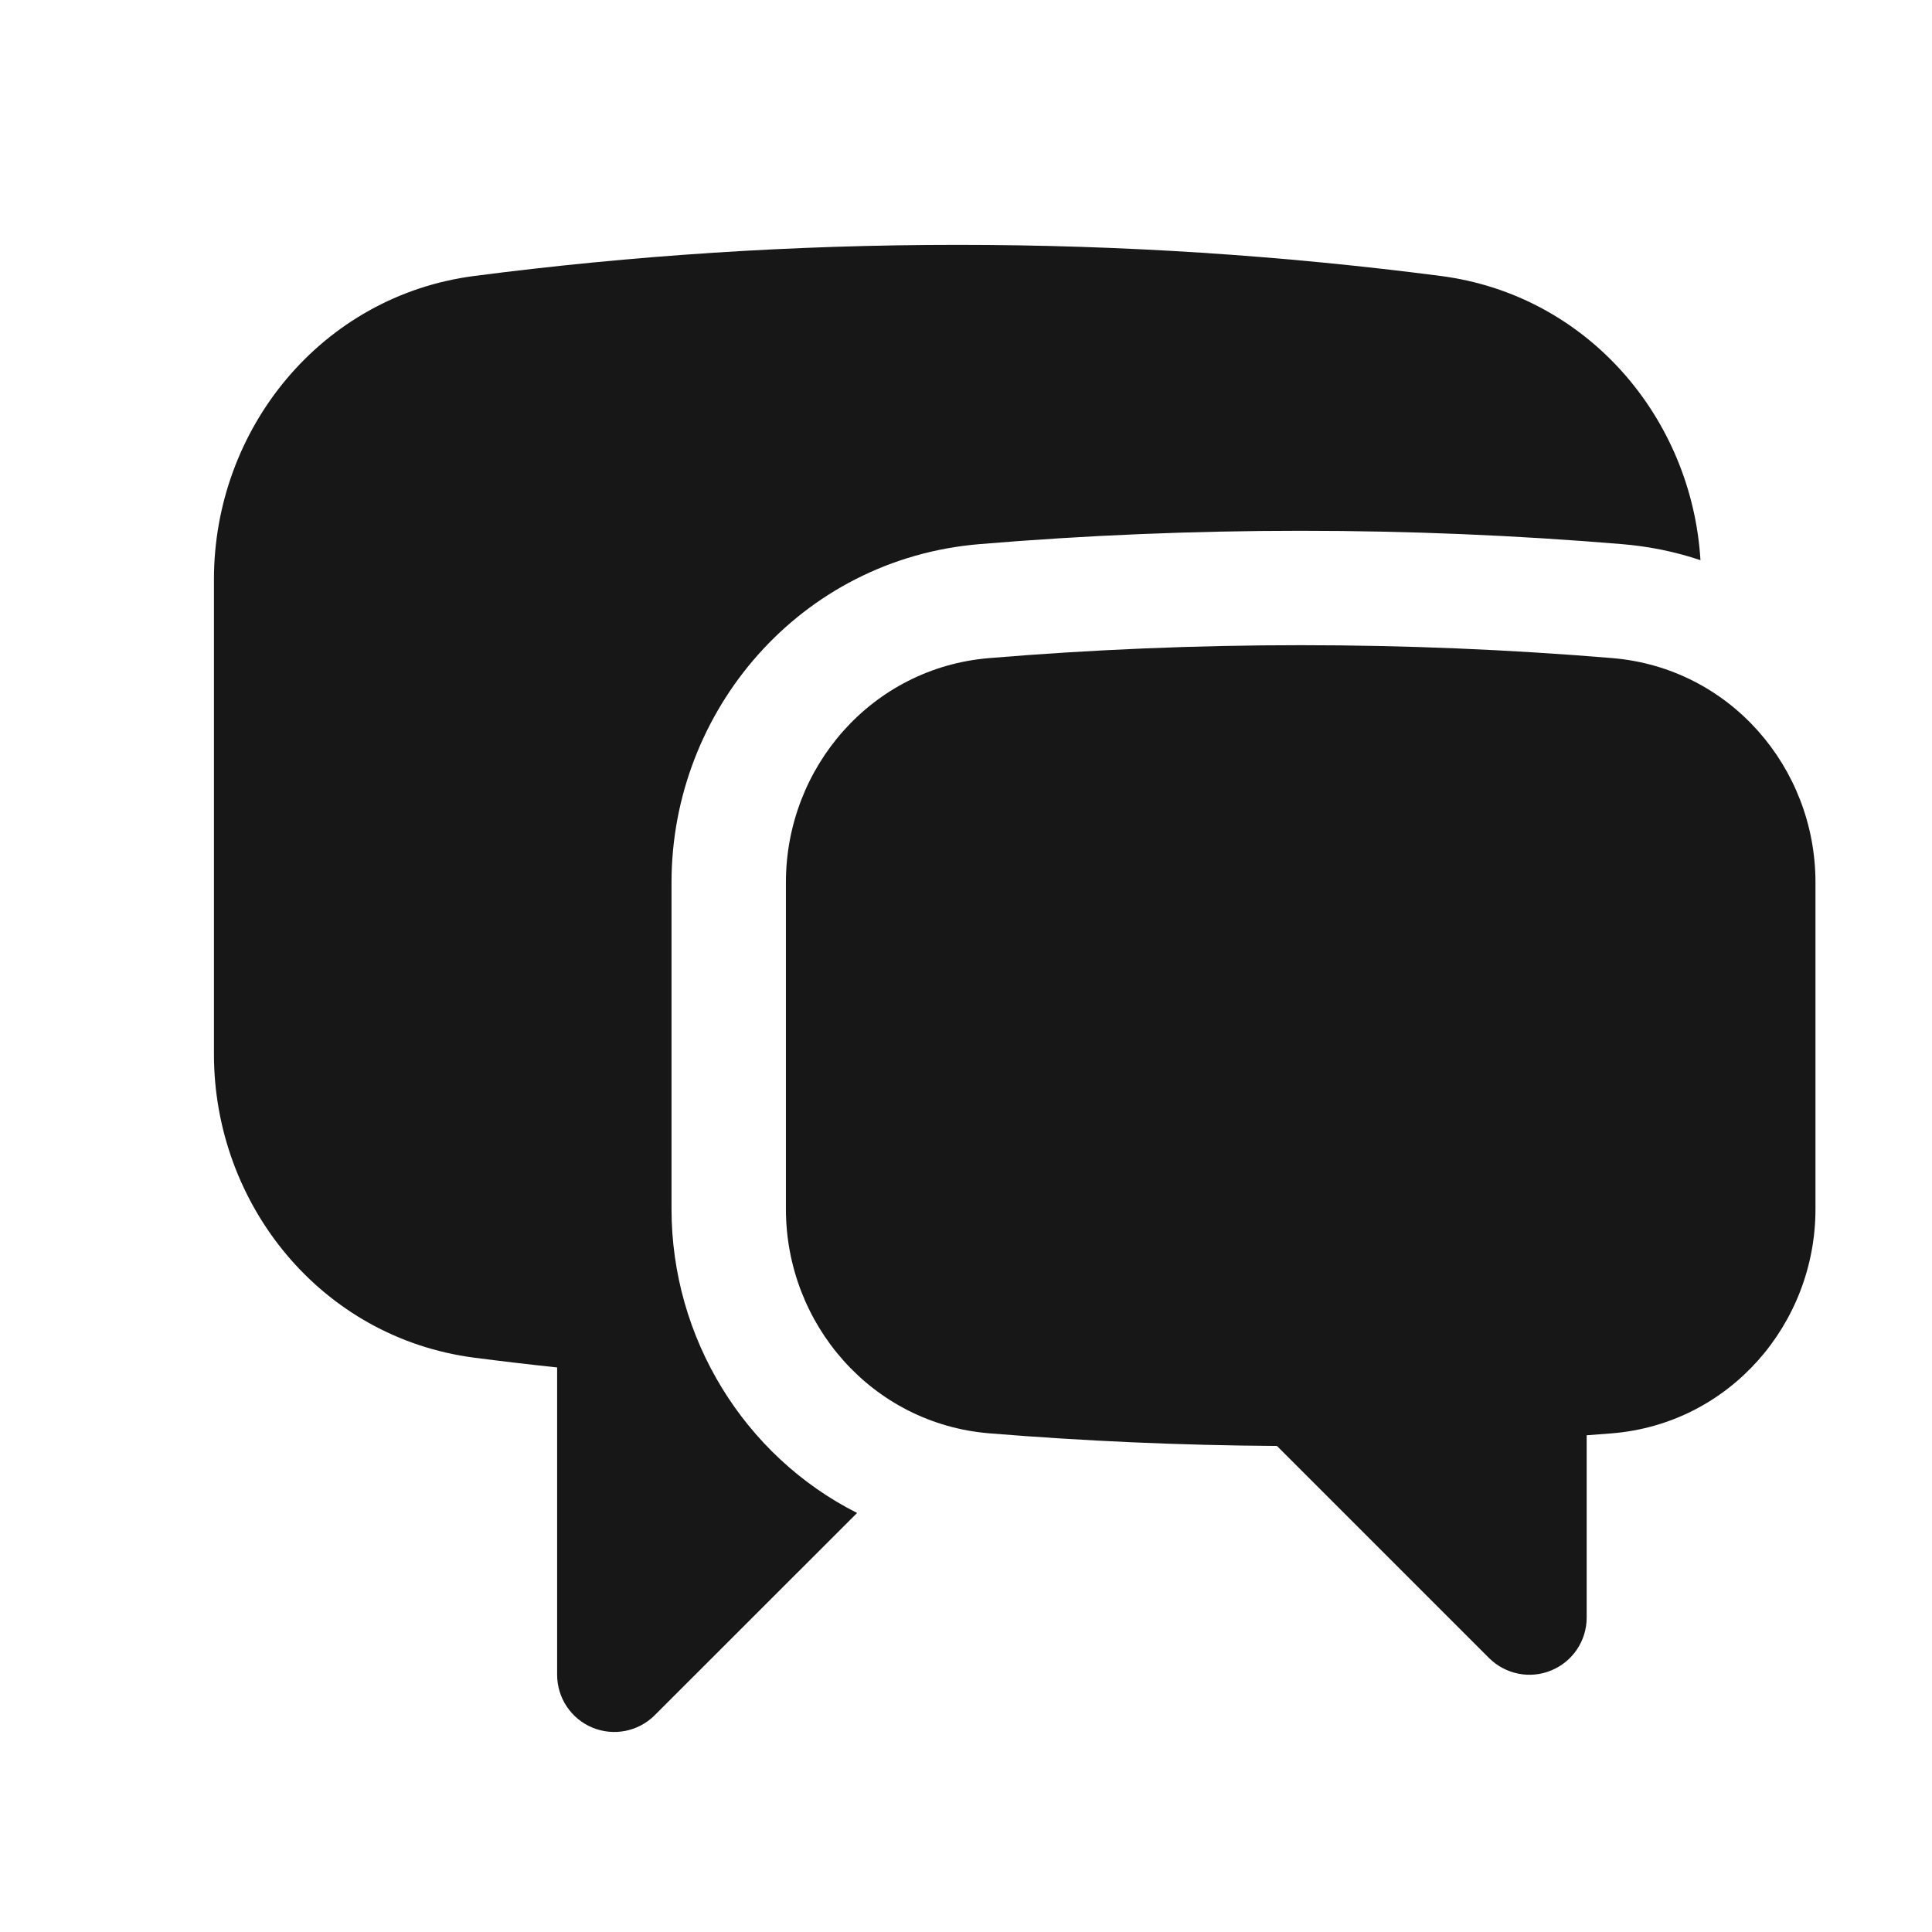 <svg width="19" height="19" viewBox="0 0 19 19" fill="none" xmlns="http://www.w3.org/2000/svg">
<path d="M4.664 2.714C6.22 2.512 7.806 2.408 9.417 2.408C11.027 2.408 12.613 2.512 14.169 2.714C15.611 2.901 16.638 4.11 16.723 5.509C16.479 5.427 16.22 5.373 15.949 5.351C14.908 5.264 13.854 5.22 12.791 5.22C11.729 5.22 10.675 5.264 9.634 5.351C7.865 5.498 6.604 6.994 6.604 8.677V11.891C6.604 13.159 7.32 14.32 8.429 14.879L6.439 16.868C6.278 17.029 6.036 17.077 5.826 16.99C5.616 16.903 5.479 16.698 5.479 16.47V13.448C5.206 13.419 4.935 13.387 4.664 13.352C3.158 13.156 2.104 11.845 2.104 10.367V5.698C2.104 4.22 3.158 2.91 4.664 2.714Z" fill="#171717"/>
<path d="M12.791 6.345C11.76 6.345 10.738 6.388 9.727 6.472C8.573 6.568 7.729 7.547 7.729 8.677V11.891C7.729 13.021 8.575 14.002 9.731 14.096C10.664 14.172 11.607 14.214 12.558 14.22L14.644 16.306C14.805 16.466 15.047 16.515 15.257 16.427C15.467 16.34 15.604 16.135 15.604 15.908V14.115C15.687 14.109 15.769 14.103 15.852 14.096C17.008 14.002 17.854 13.021 17.854 11.891V8.677C17.854 7.547 17.01 6.568 15.856 6.472C14.845 6.388 13.823 6.345 12.791 6.345Z" fill="#171717"/>
</svg>
